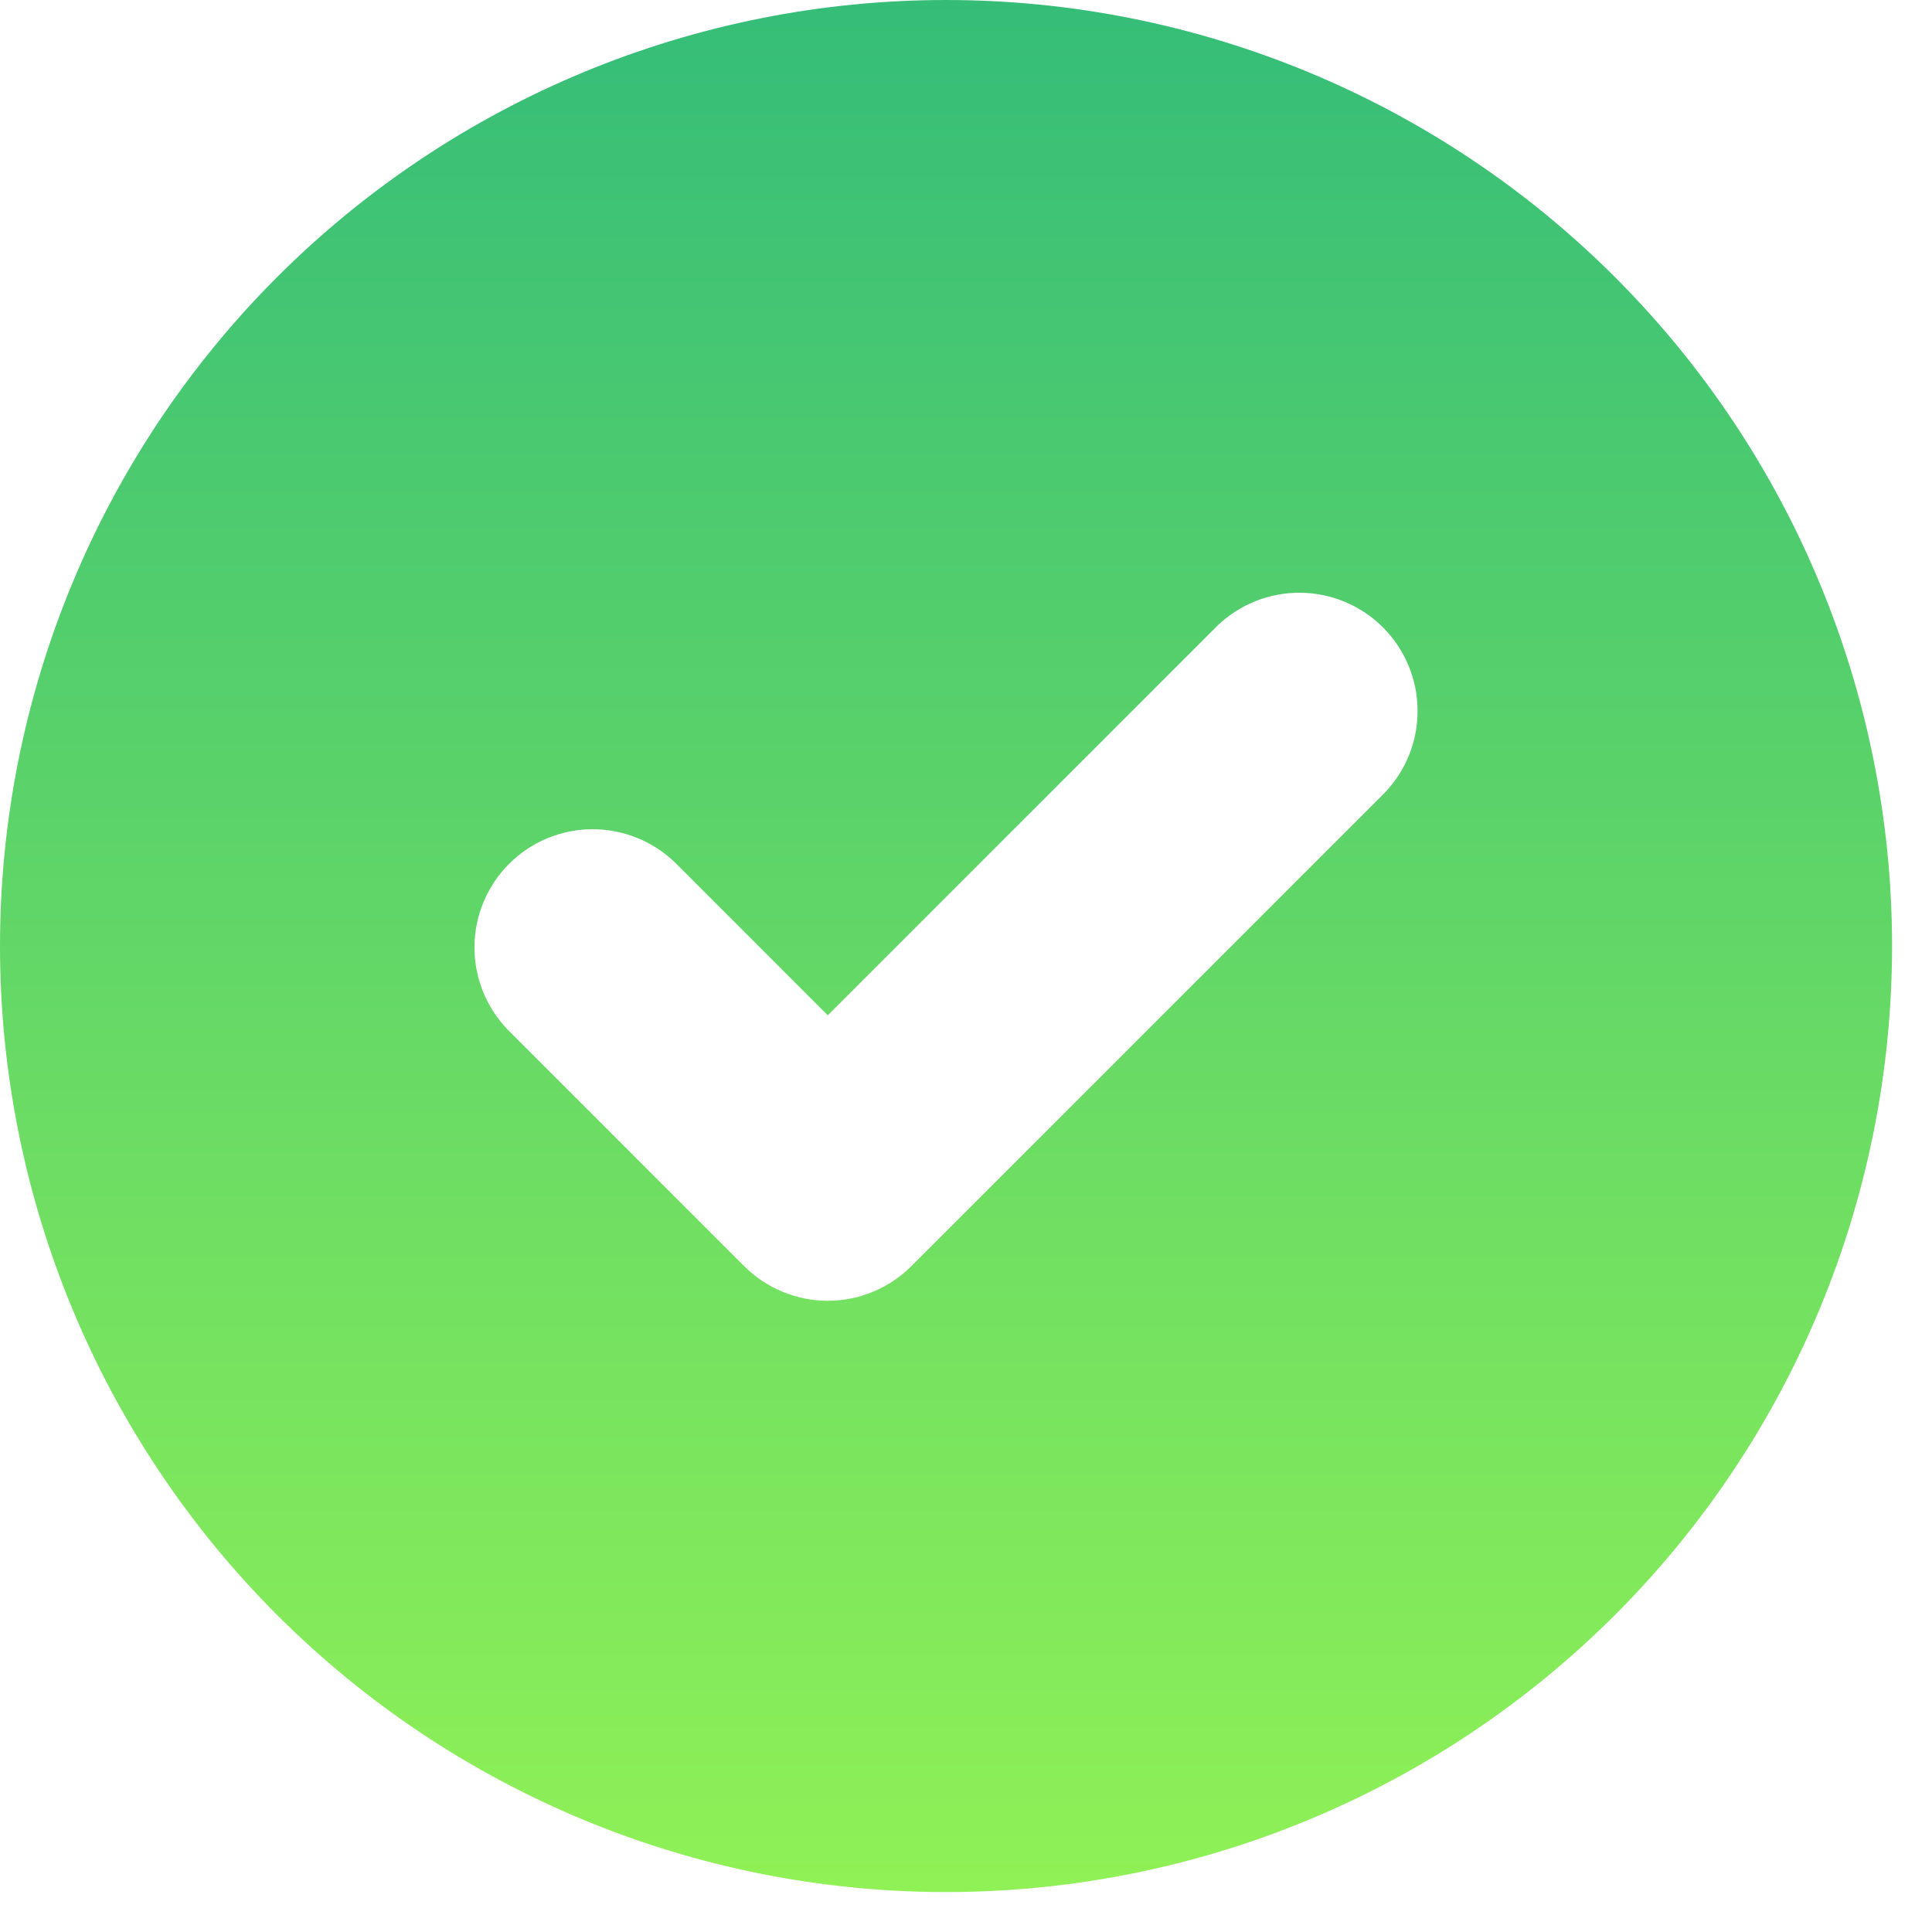 <svg width="40" height="40" viewBox="0 0 40 40" fill="none" xmlns="http://www.w3.org/2000/svg">
<path fill-rule="evenodd" clip-rule="evenodd" d="M19.586 39.173C24.781 39.173 29.763 37.109 33.436 33.436C37.109 29.763 39.173 24.781 39.173 19.586C39.173 14.392 37.109 9.41 33.436 5.737C29.763 2.064 24.781 0 19.586 0C14.392 0 9.41 2.064 5.737 5.737C2.064 9.41 0 14.392 0 19.586C0 24.781 2.064 29.763 5.737 33.436C9.41 37.109 14.392 39.173 19.586 39.173ZM28.662 16.421C29.108 15.959 29.355 15.341 29.349 14.699C29.344 14.057 29.086 13.443 28.633 12.989C28.178 12.535 27.564 12.277 26.922 12.272C26.281 12.266 25.662 12.513 25.2 12.959L17.138 21.021L13.973 17.855C13.511 17.41 12.892 17.163 12.25 17.168C11.608 17.174 10.994 17.431 10.54 17.885C10.086 18.339 9.829 18.953 9.823 19.595C9.818 20.237 10.065 20.856 10.511 21.317L15.407 26.214C15.866 26.673 16.489 26.931 17.138 26.931C17.787 26.931 18.41 26.673 18.869 26.214L28.662 16.421Z" fill="url(#paint0_linear_6420_4547)"/>
<defs>
<linearGradient id="paint0_linear_6420_4547" x1="19.586" y1="0" x2="19.586" y2="39.173" gradientUnits="userSpaceOnUse">
<stop stop-color="#35BD78"/>
<stop offset="1" stop-color="#90F156"/>
</linearGradient>
</defs>
</svg>
